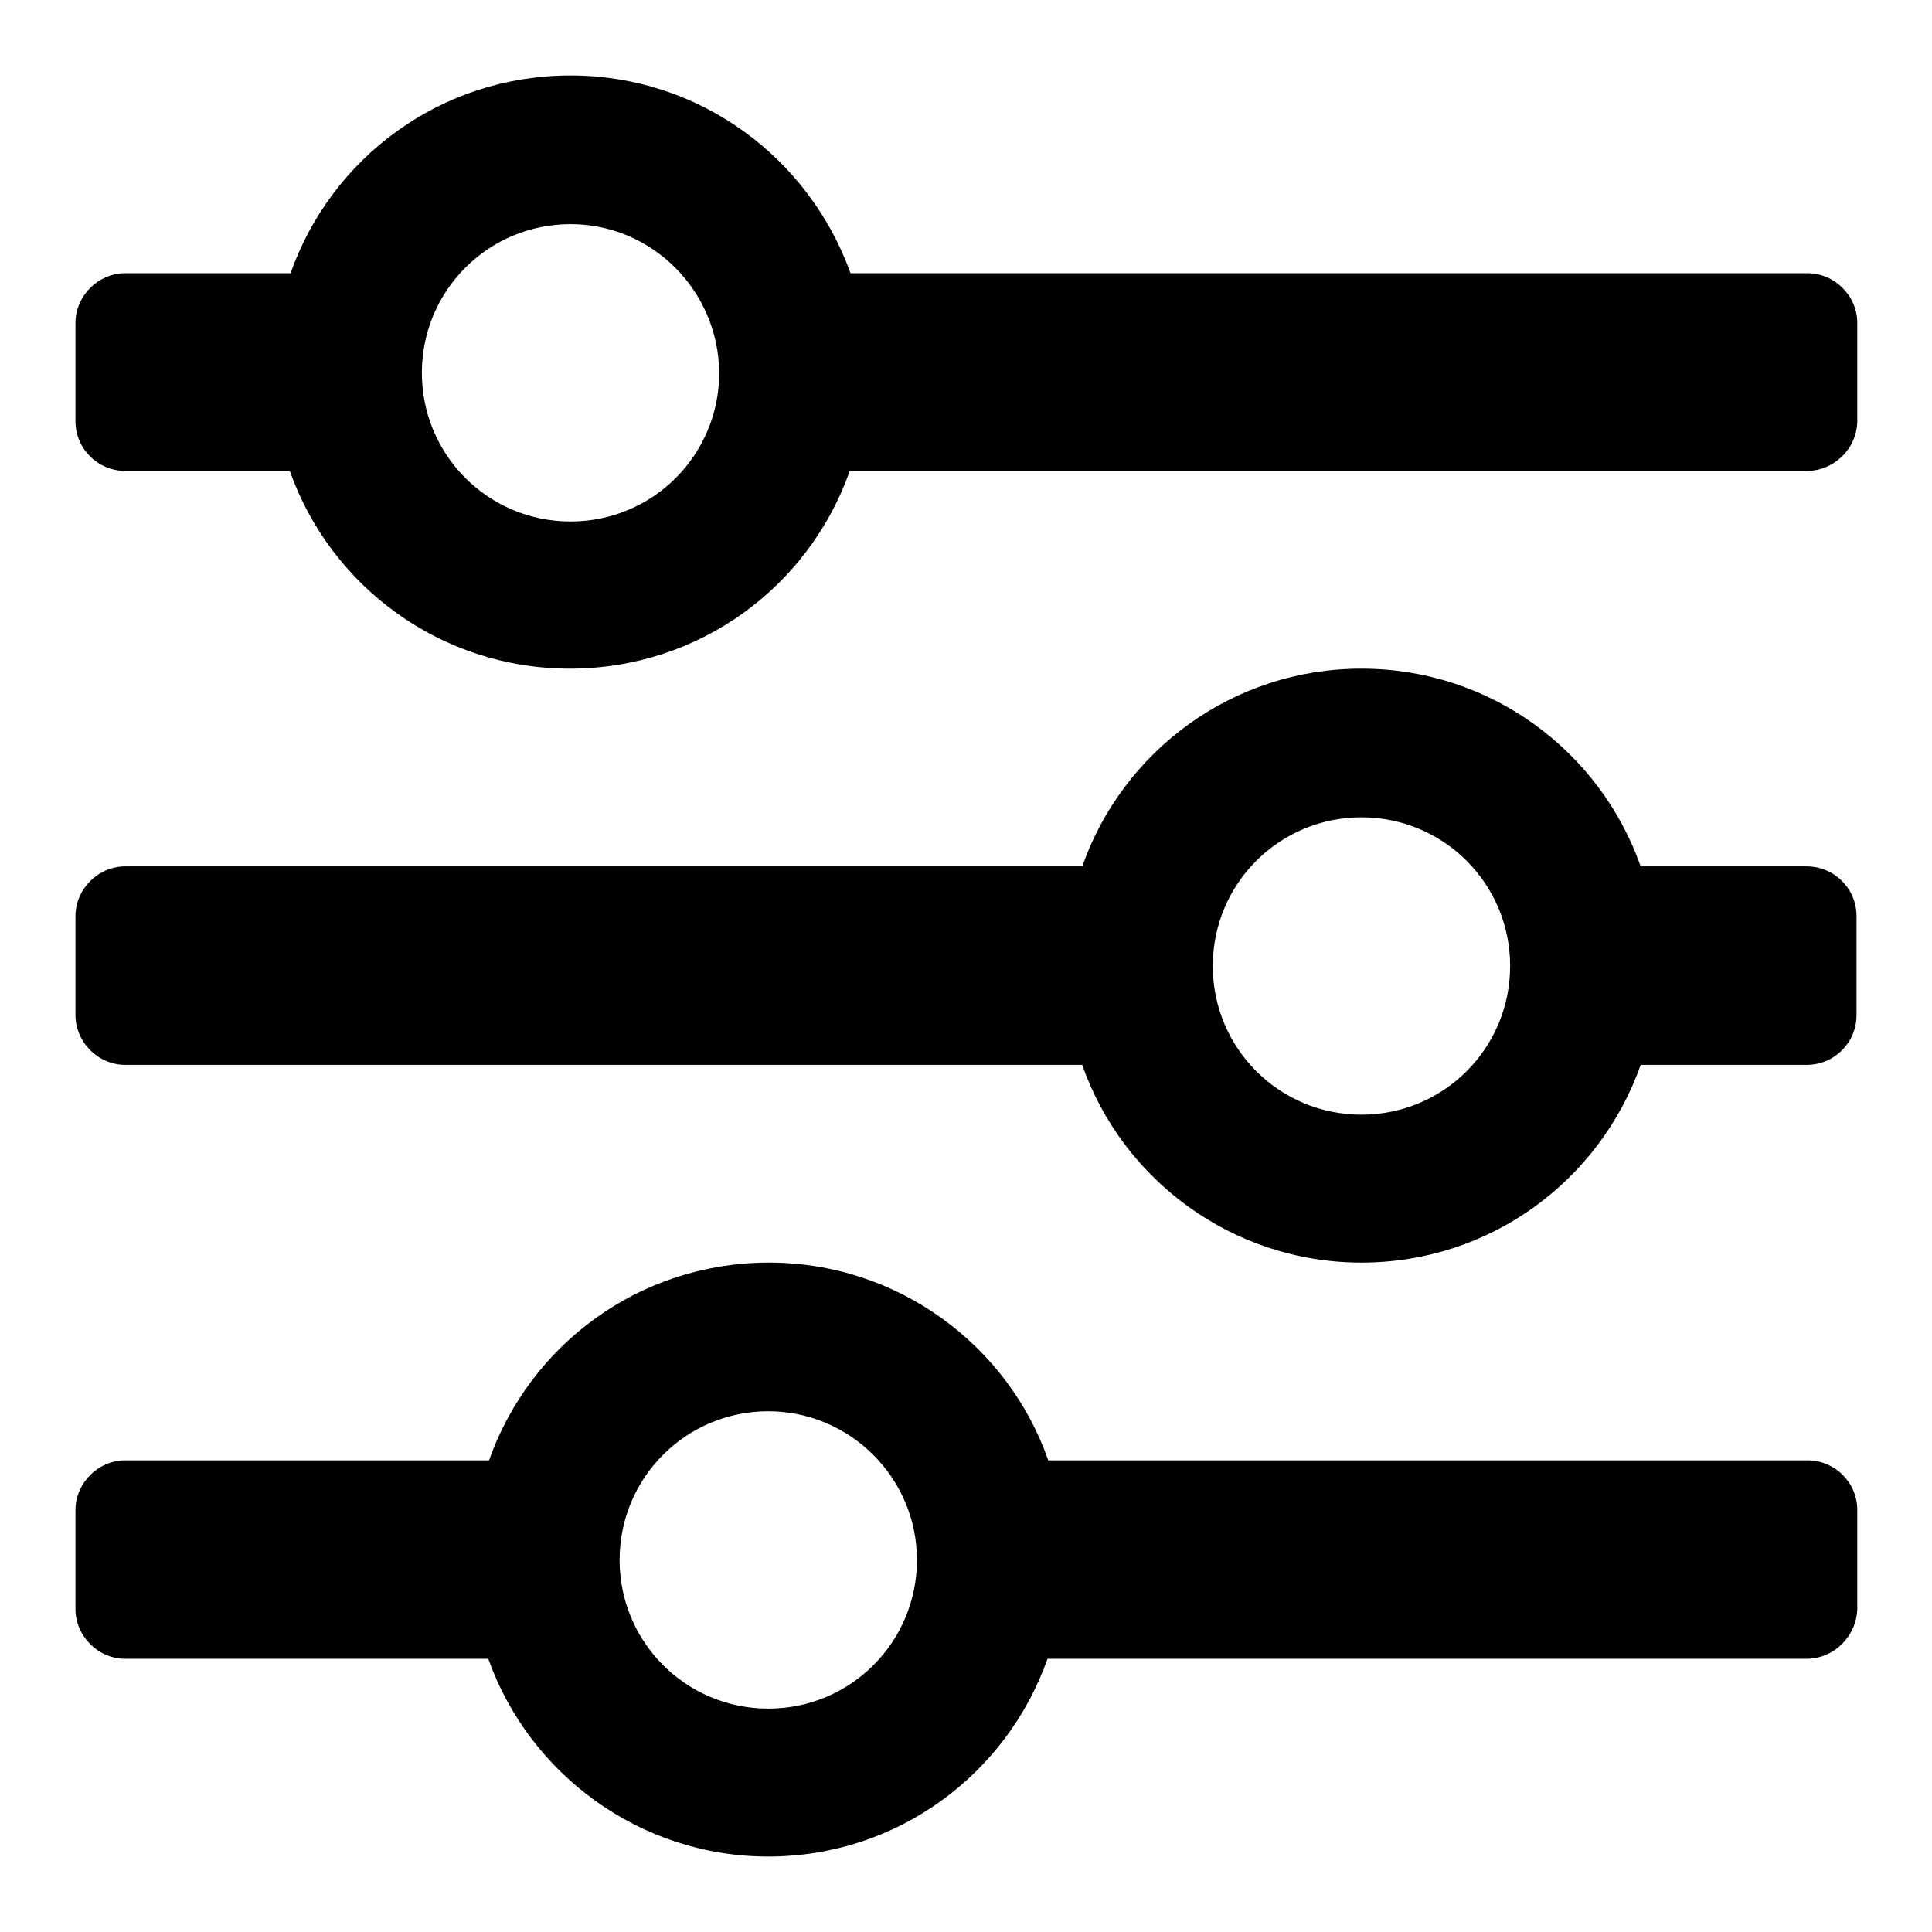 <?xml version="1.0" encoding="utf-8"?>
<!-- Svg Vector Icons : http://www.onlinewebfonts.com/icon -->
<!DOCTYPE svg PUBLIC "-//W3C//DTD SVG 1.1//EN" "http://www.w3.org/Graphics/SVG/1.1/DTD/svg11.dtd">
<svg version="1.1" xmlns="http://www.w3.org/2000/svg" xmlns:xlink="http://www.w3.org/1999/xlink" x="0px" y="0px" viewBox="0 0 256 256" enable-background="new 0 0 256 256" xml:space="preserve">
<g> <path fill="#000000" d="M239.4,219.8H138.8c-5.4,15.3-19.9,26.2-37,26.2c-17.1,0-31.7-11-37.1-26.2H16.6c-3.6,0-6.6-3-6.6-6.6 v-13.1c0-3.6,3-6.6,6.6-6.6h48.2c5.4-15.3,19.9-26.2,37.1-26.2c17.1,0,31.7,11,37,26.2h100.6c3.6,0,6.6,2.9,6.6,6.6v13.1 C246,216.8,243,219.8,239.4,219.8z M101.8,187c-10.9,0-19.7,8.8-19.7,19.7s8.8,19.7,19.7,19.7c10.9,0,19.7-8.8,19.7-19.7 S112.6,187,101.8,187z M239.4,141.1h-22c-5.4,15.3-19.9,26.2-37,26.2s-31.7-11-37-26.2H16.6c-3.6,0-6.6-3-6.6-6.6v-13.1 c0-3.6,3-6.6,6.6-6.6h126.8c5.4-15.3,19.9-26.2,37-26.2s31.6,10.9,37,26.2h22c3.6,0,6.6,2.9,6.6,6.6v13.1 C246,138.2,243,141.1,239.4,141.1z M180.4,108.3c-10.9,0-19.7,8.8-19.7,19.7c0,10.9,8.8,19.7,19.7,19.7c10.9,0,19.7-8.8,19.7-19.7 C200.1,117.1,191.3,108.3,180.4,108.3z M239.4,62.4H112.6c-5.4,15.3-19.9,26.2-37.1,26.2c-17.1,0-31.7-10.9-37.1-26.2H16.6 c-3.6,0-6.6-2.9-6.6-6.6V42.8c0-3.6,3-6.6,6.6-6.6h21.9C43.9,20.9,58.4,10,75.6,10c17.1,0,31.6,10.9,37.1,26.2h126.8 c3.6,0,6.6,3,6.6,6.6v13.1C246,59.5,243,62.4,239.4,62.4z M75.6,29.7c-10.9,0-19.7,8.8-19.7,19.7c0,10.9,8.8,19.7,19.7,19.7 c10.9,0,19.7-8.8,19.7-19.7C95.2,38.5,86.4,29.7,75.6,29.7z"/></g>
</svg>